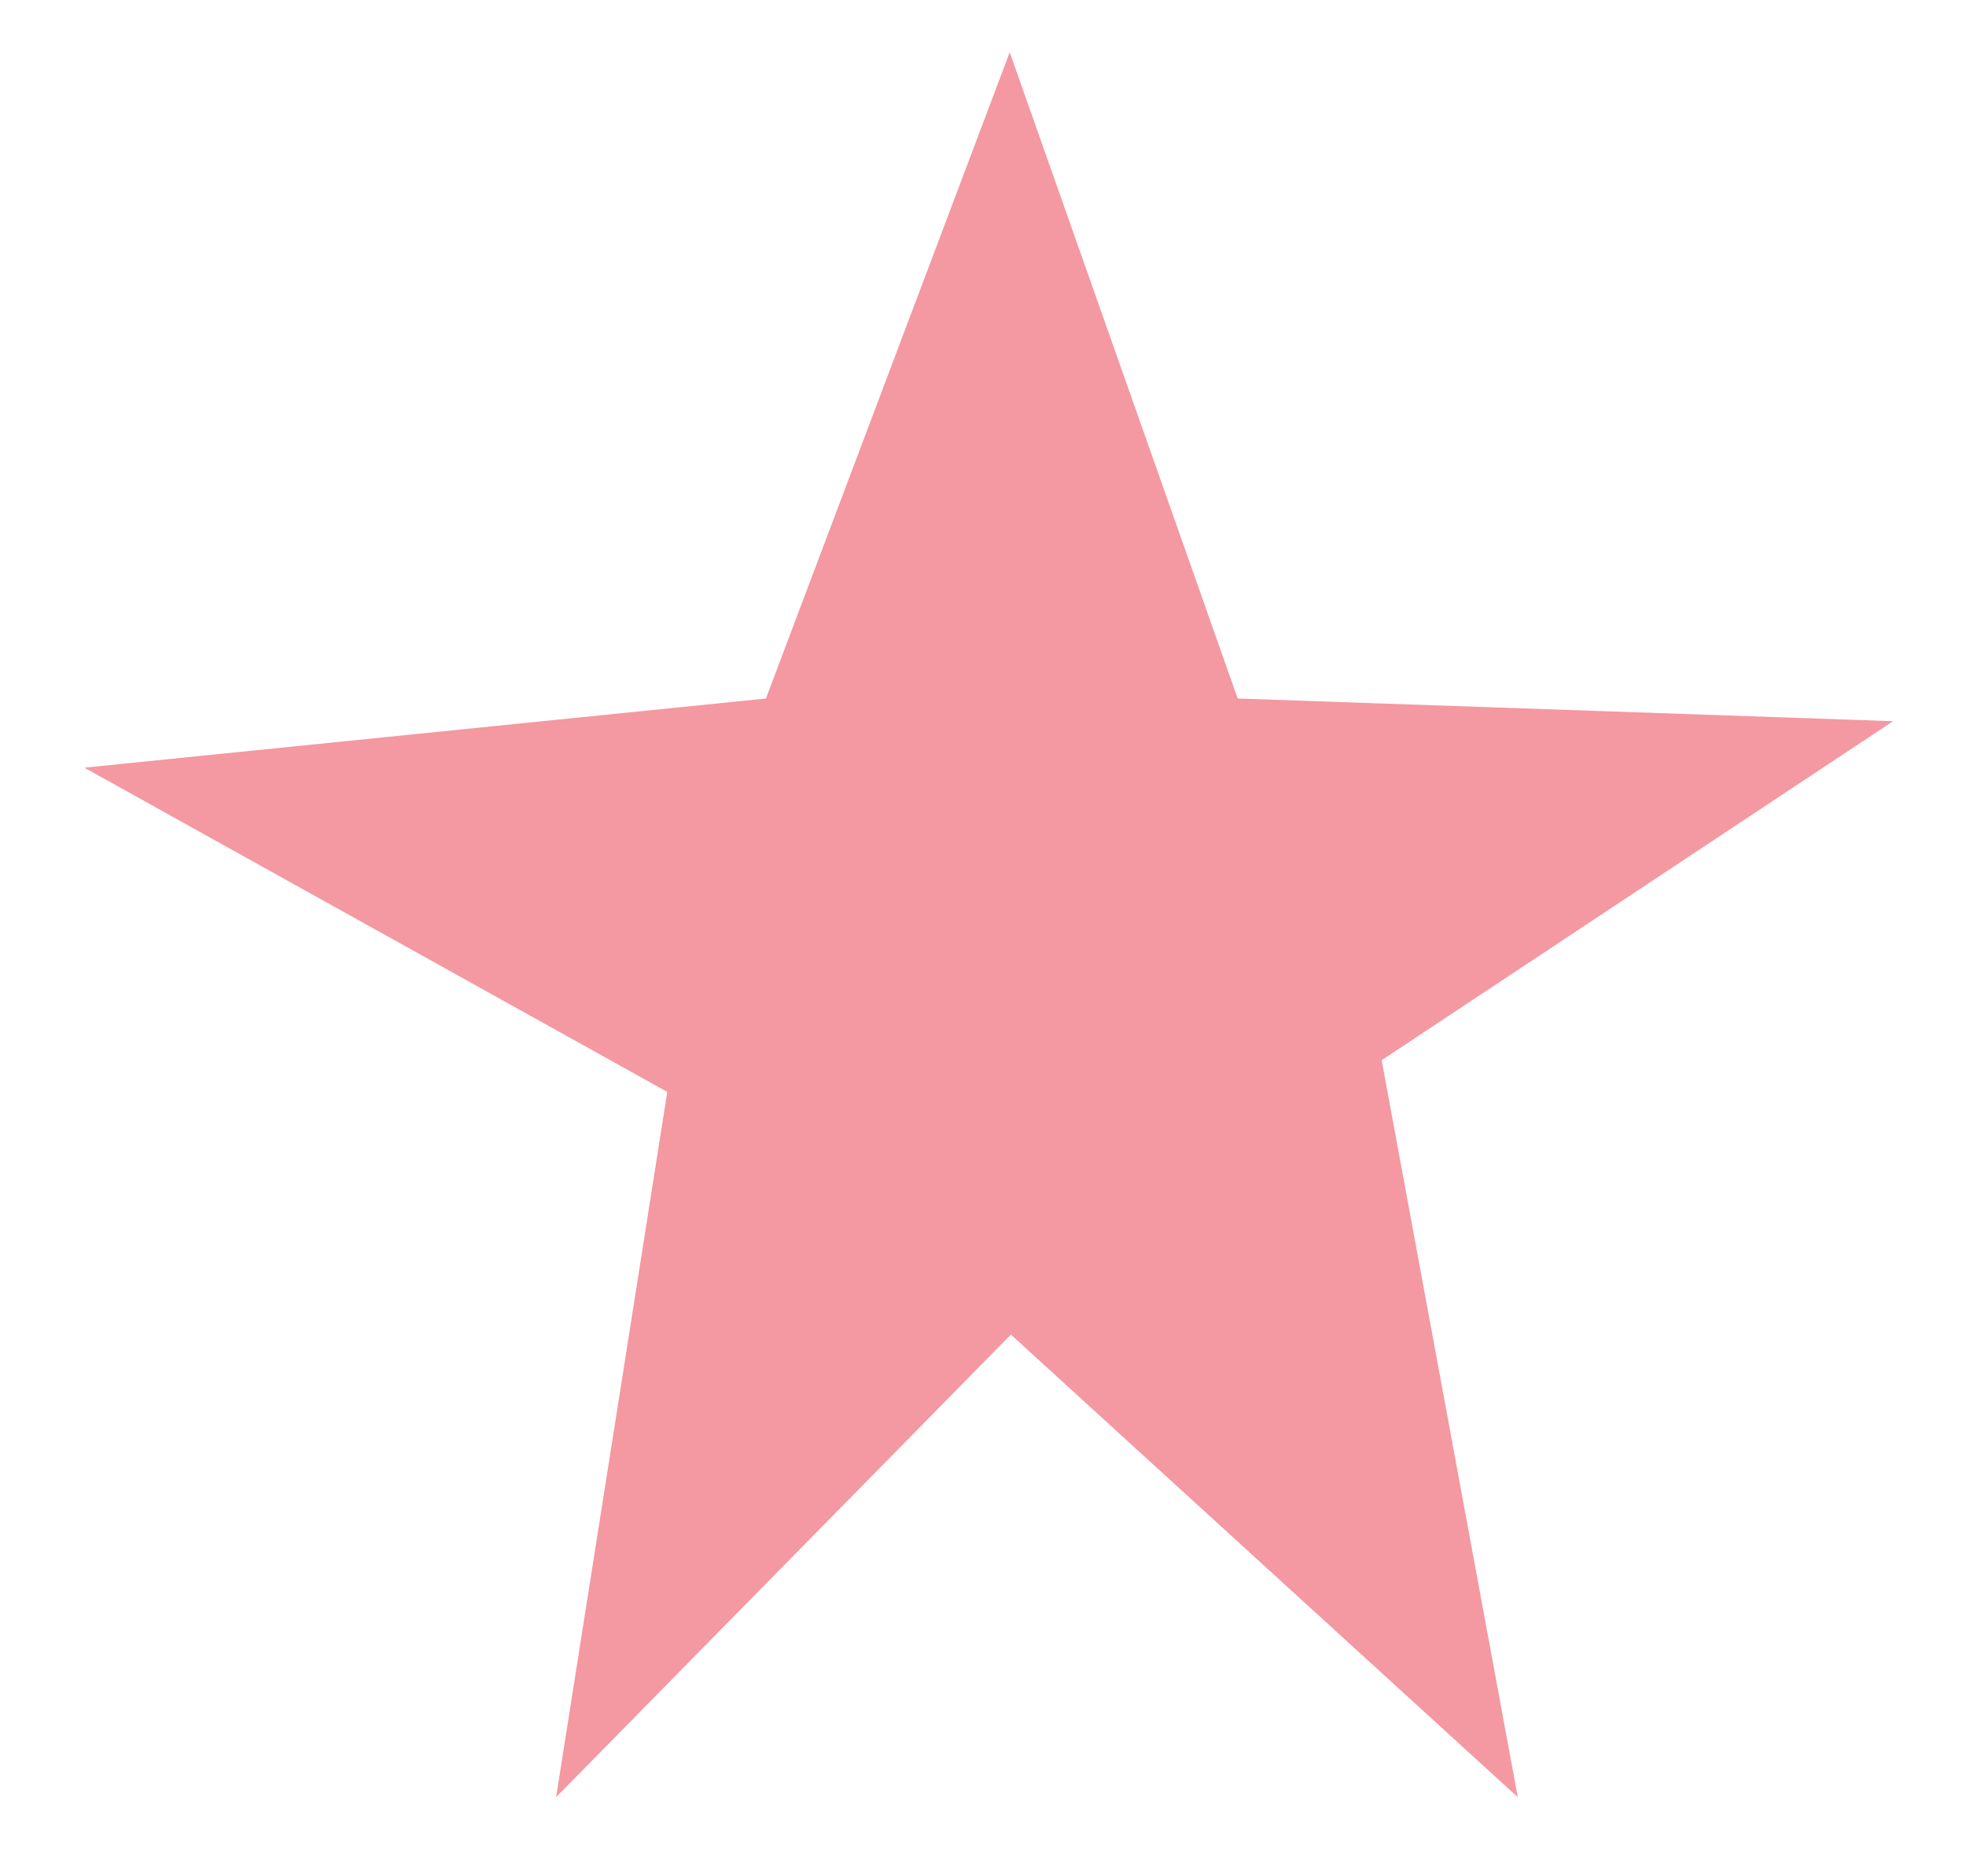 <?xml version="1.0" encoding="UTF-8"?> <svg xmlns="http://www.w3.org/2000/svg" width="22" height="21" viewBox="0 0 22 21" fill="none"> <path d="M8.571 7.818L11.299 0.585L13.85 7.818L21.184 8.072L15.461 11.866L16.984 20.114L11.312 14.937L6.223 20.114L7.467 12.221L0.944 8.592L8.571 7.818Z" fill="#F498A1"></path> </svg> 